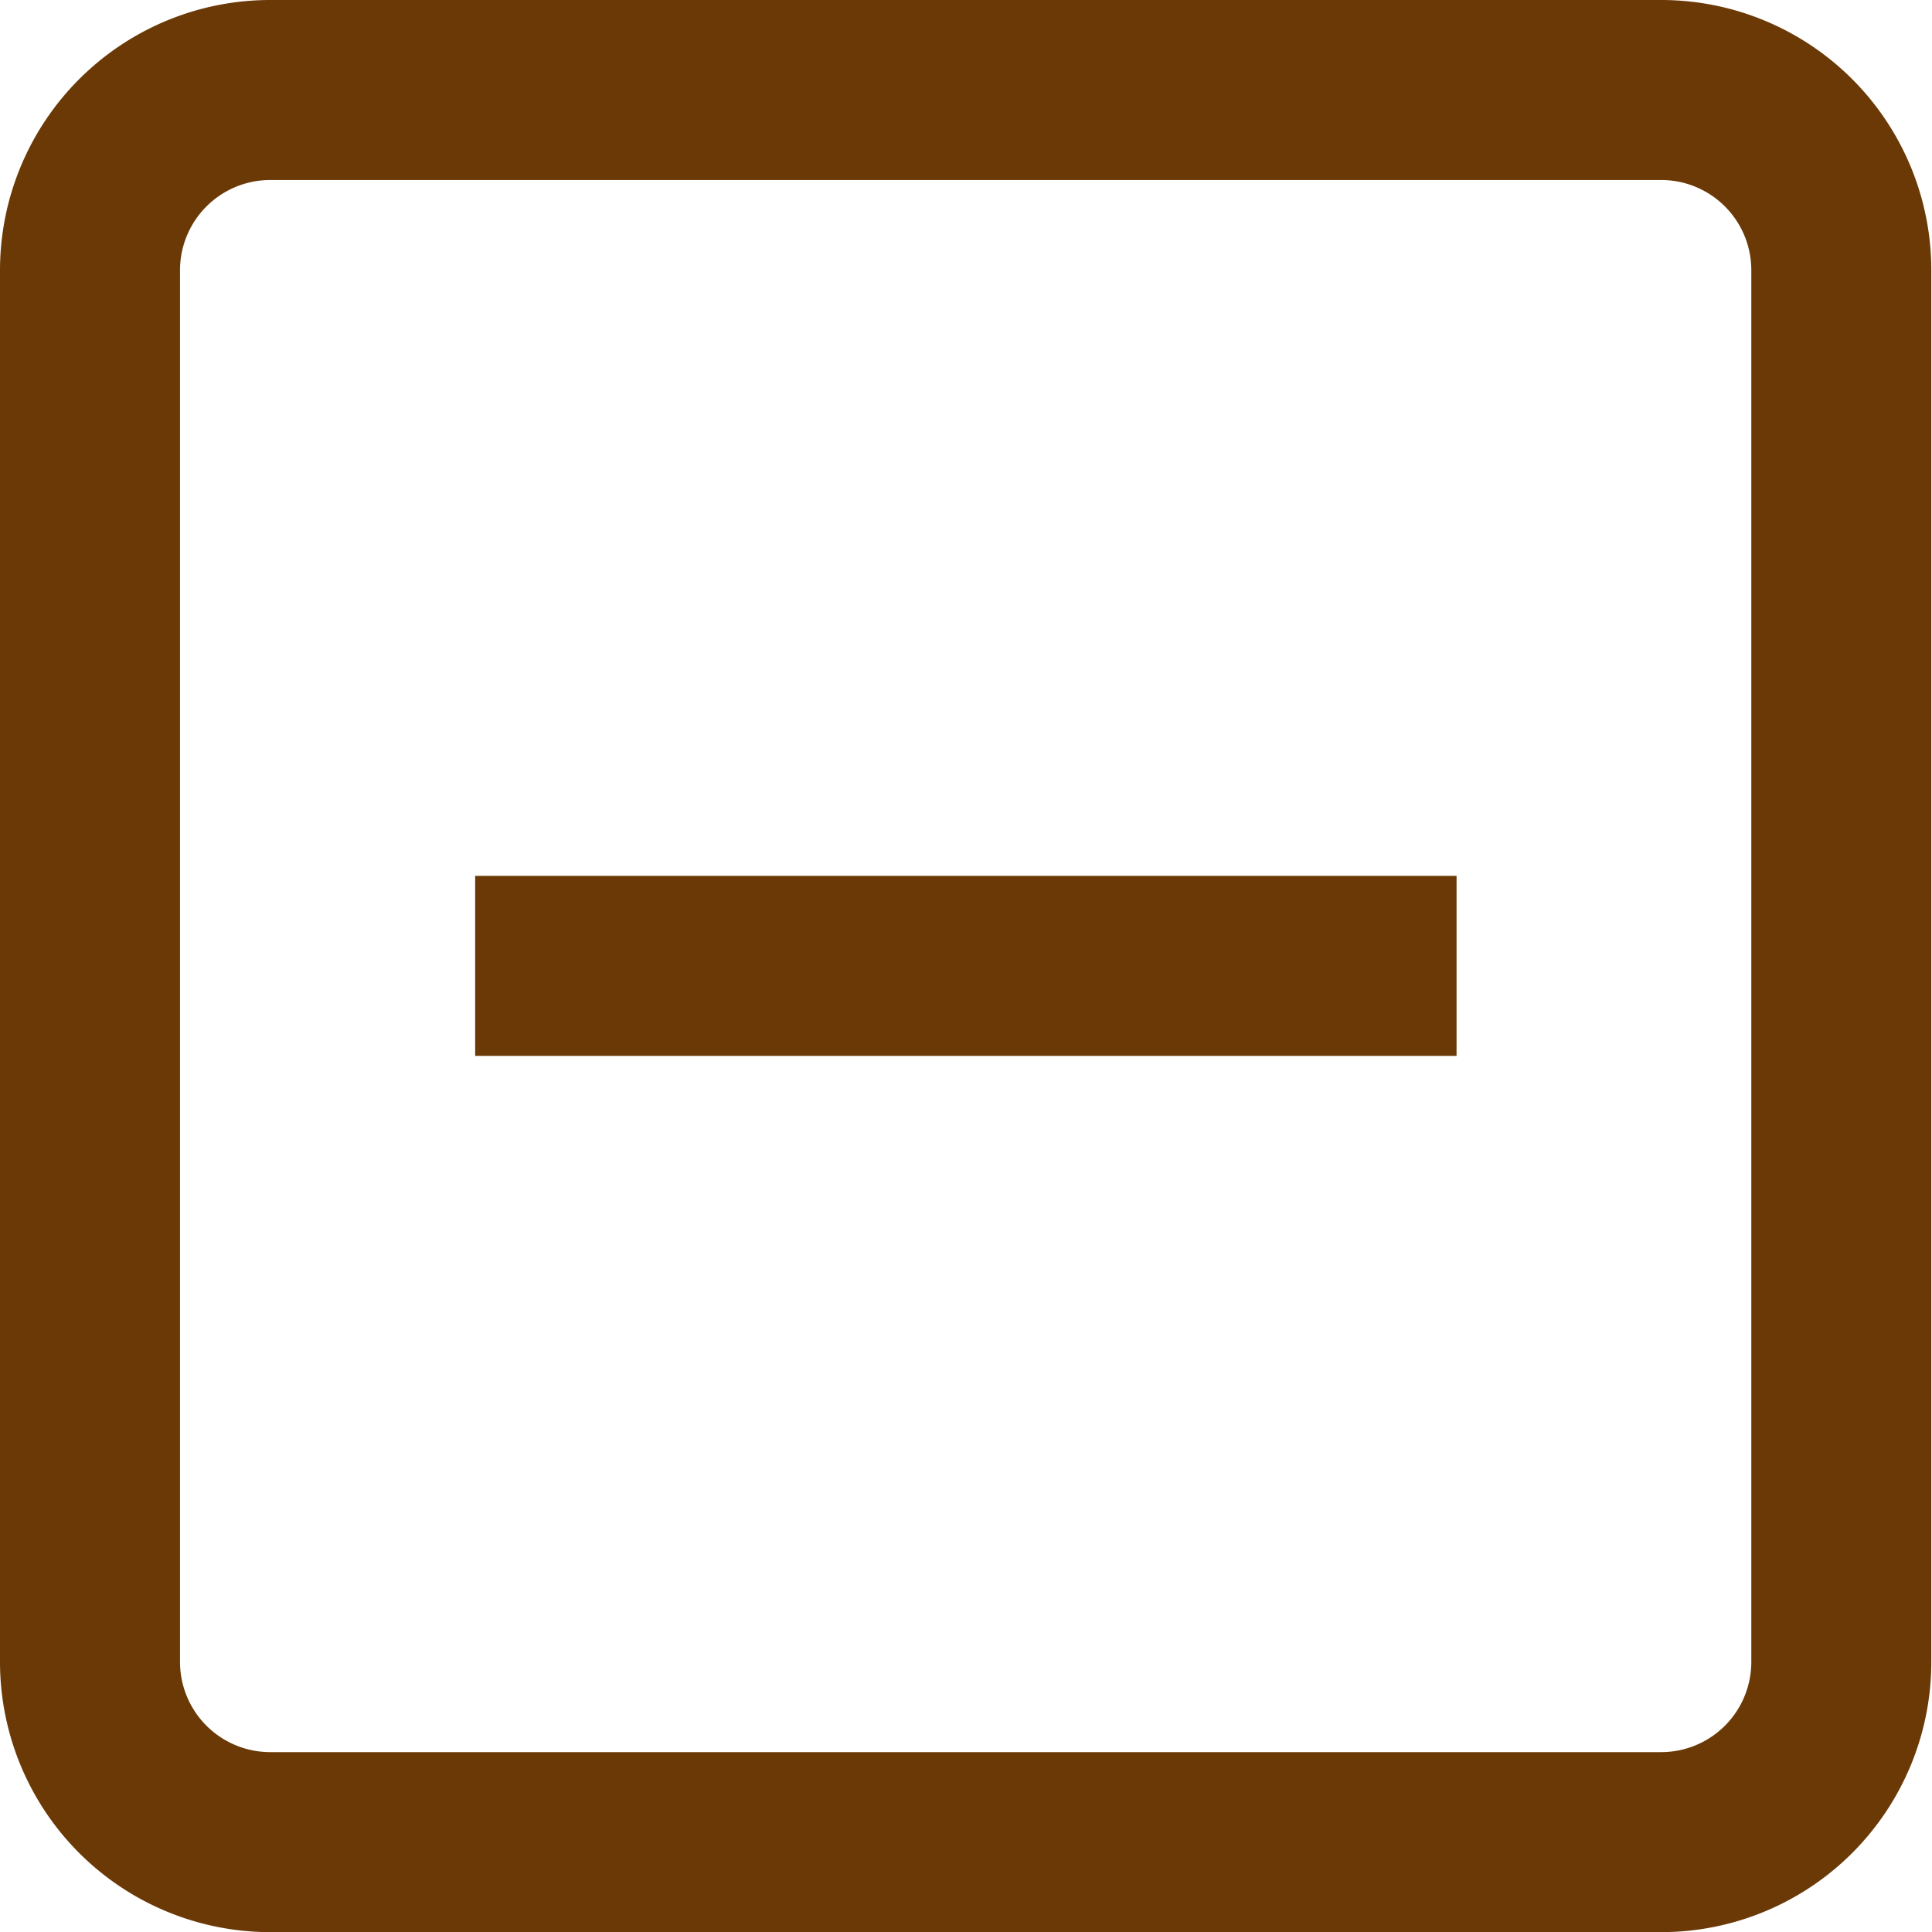 <svg xmlns="http://www.w3.org/2000/svg" width="4.96mm" height="4.96mm" viewBox="0 0 14.06 14.06"><g id="レイヤー_2" data-name="レイヤー 2"><g id="上"><path d="M1.967.655H12.094A1.311,1.311,0,0,1,13.4,1.966V12.095a1.311,1.311,0,0,1-1.311,1.311H1.967A1.312,1.312,0,0,1,.655,12.093V1.967A1.312,1.312,0,0,1,1.967.655Z" fill="none" stroke="#6a3906" stroke-miterlimit="10" stroke-width="1.31"/><line x1="3.458" y1="7.029" x2="10.6" y2="7.029" fill="none" stroke="#6a3906" stroke-miterlimit="10" stroke-width="1.31"/></g></g></svg>